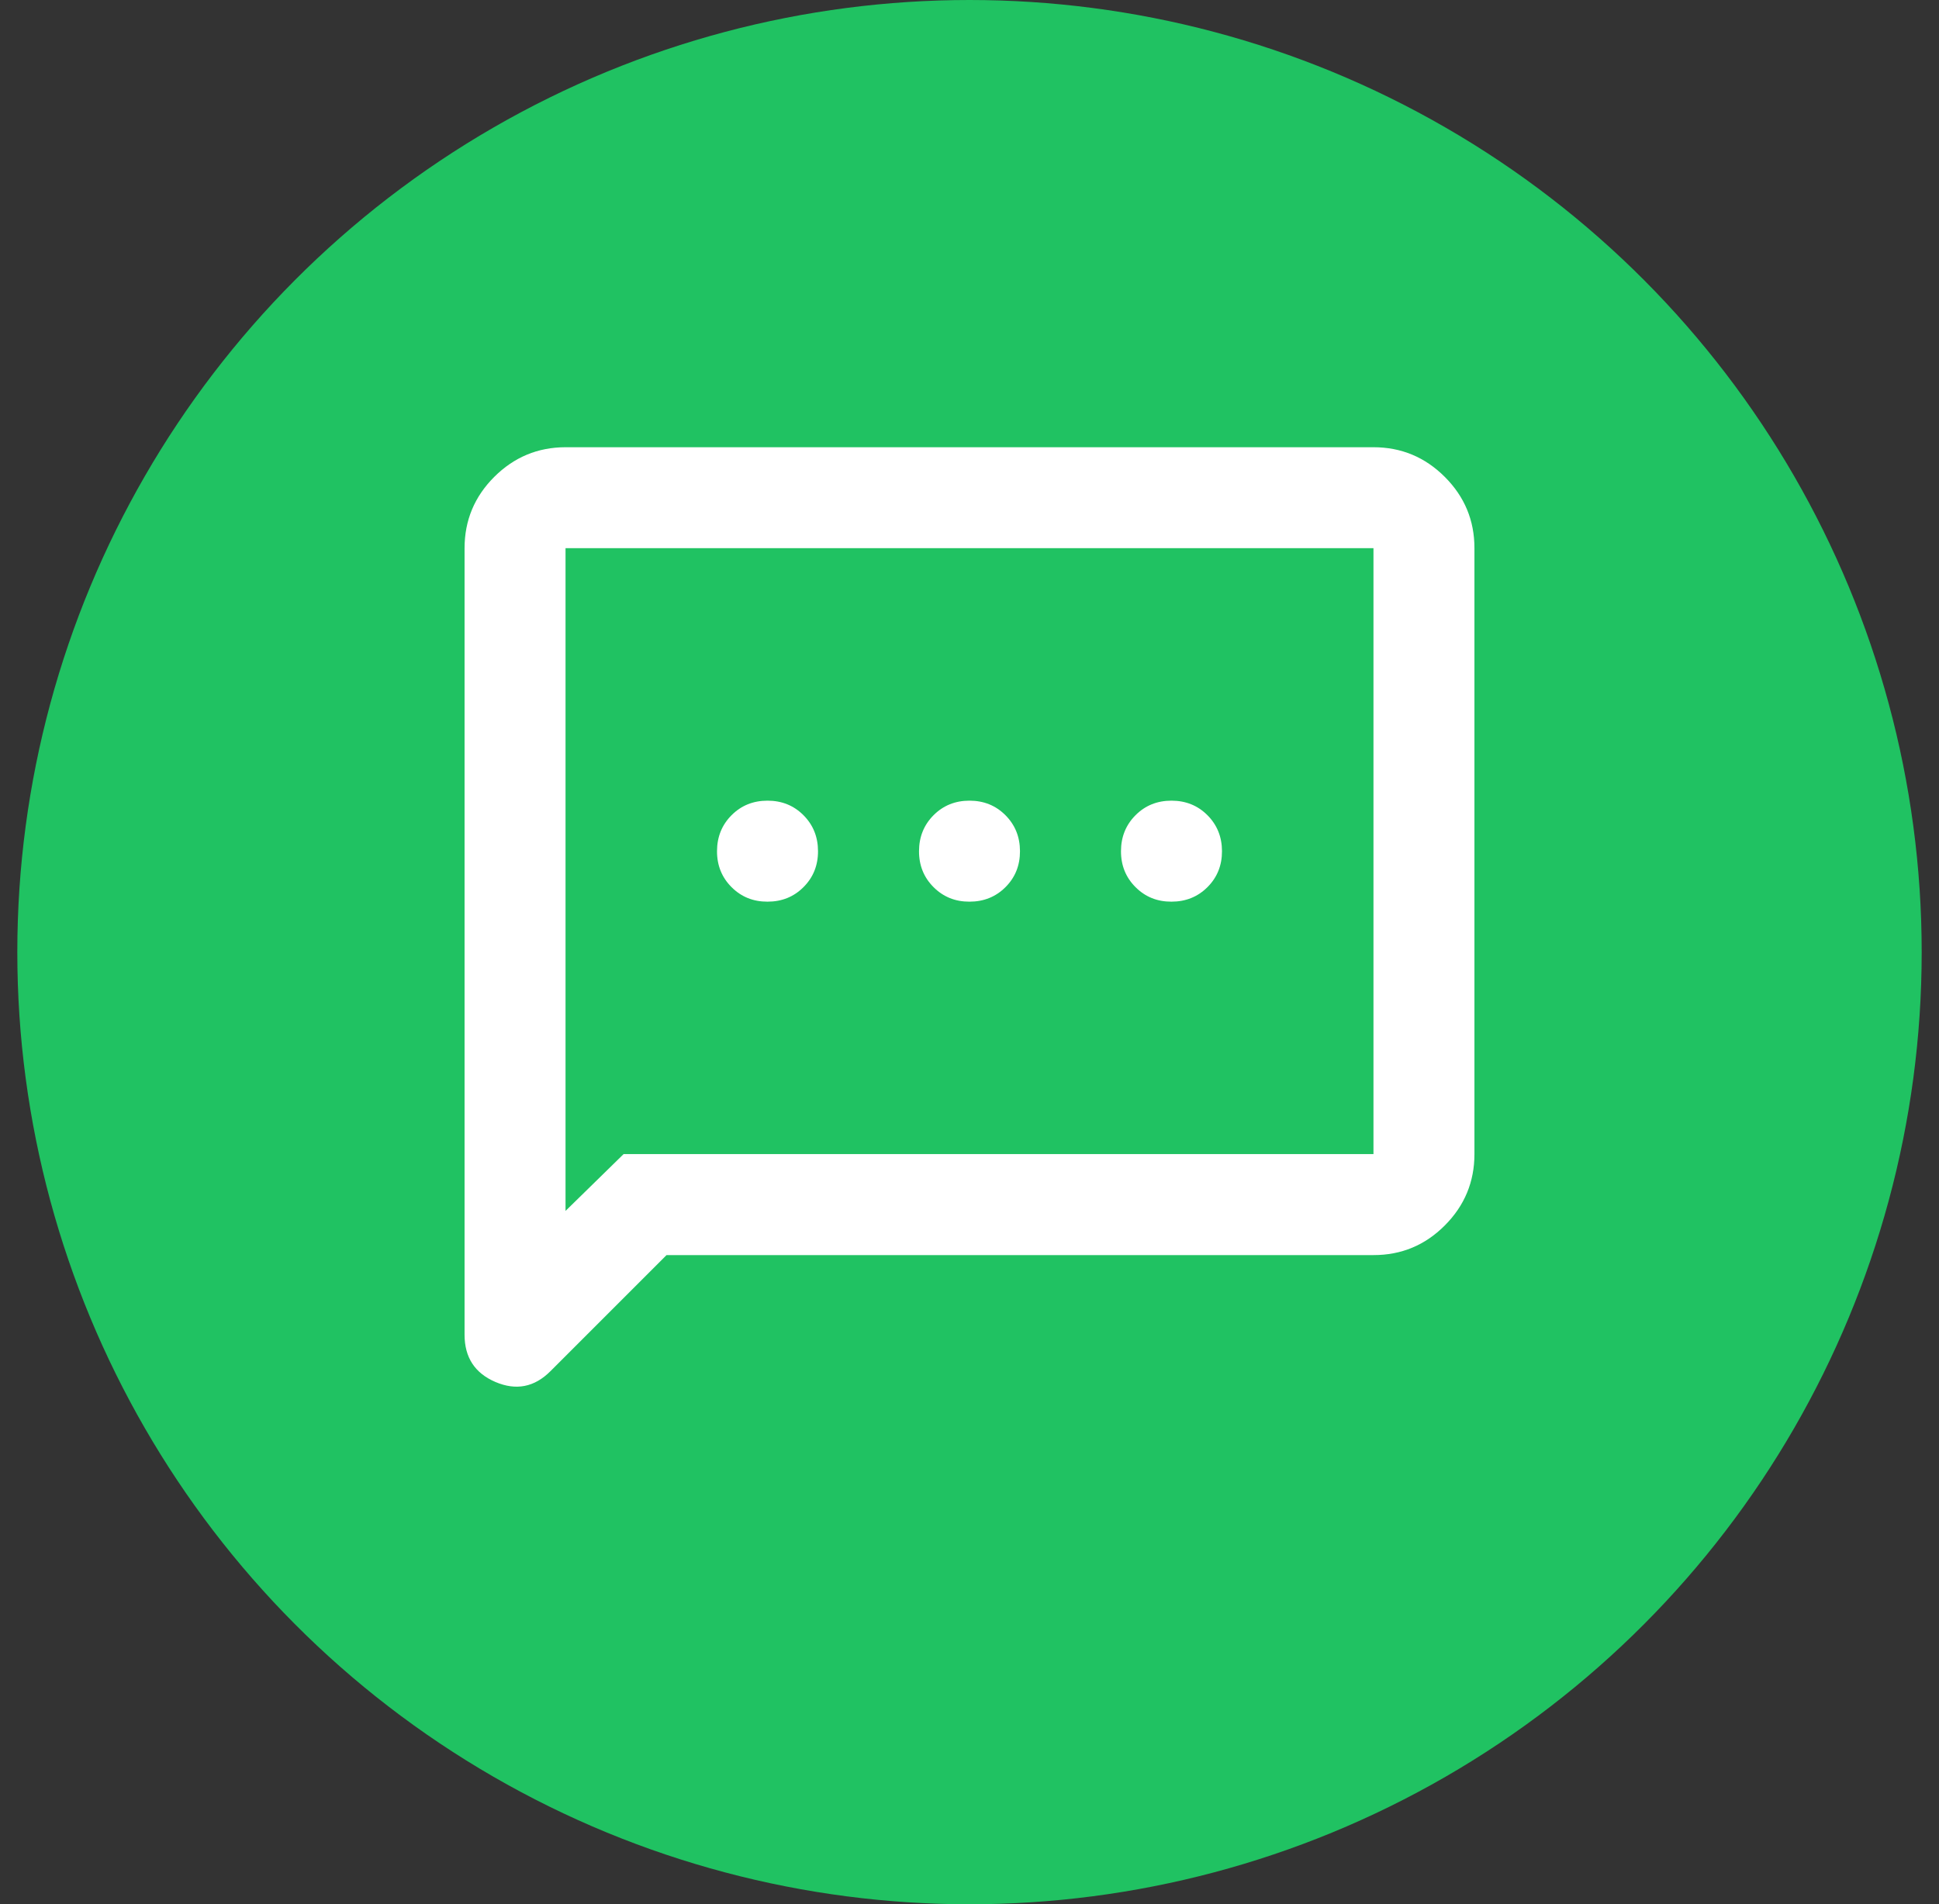 <svg width="56" height="55" viewBox="0 0 56 55" fill="none" xmlns="http://www.w3.org/2000/svg">
<rect x="0" y="0" width="56" height="55" fill="#333333" stroke="none"/>
<circle cx="28" cy="27.5" r="27.5" fill="#20C262"/>
<path d="M19.25 36.25L15.896 39.604C15.434 40.066 14.905 40.169 14.309 39.915C13.713 39.66 13.416 39.204 13.417 38.547V15.833C13.417 15.031 13.703 14.345 14.274 13.774C14.846 13.204 15.532 12.918 16.333 12.917H39.667C40.469 12.917 41.156 13.203 41.727 13.774C42.299 14.346 42.584 15.032 42.583 15.833V33.333C42.583 34.135 42.298 34.822 41.727 35.394C41.157 35.966 40.47 36.251 39.667 36.25H19.25ZM18.01 33.333H39.667V15.833H16.333V34.974L18.01 33.333ZM22.167 26.042C22.58 26.042 22.927 25.902 23.206 25.622C23.486 25.342 23.626 24.996 23.625 24.583C23.624 24.171 23.484 23.825 23.205 23.545C22.926 23.265 22.58 23.125 22.167 23.125C21.753 23.125 21.407 23.265 21.128 23.545C20.849 23.825 20.709 24.171 20.708 24.583C20.707 24.996 20.847 25.342 21.128 25.623C21.409 25.904 21.755 26.044 22.167 26.042ZM28 26.042C28.413 26.042 28.76 25.902 29.04 25.622C29.32 25.342 29.459 24.996 29.458 24.583C29.457 24.171 29.317 23.825 29.038 23.545C28.759 23.265 28.413 23.125 28 23.125C27.587 23.125 27.241 23.265 26.962 23.545C26.683 23.825 26.543 24.171 26.542 24.583C26.541 24.996 26.681 25.342 26.962 25.623C27.243 25.904 27.589 26.044 28 26.042ZM33.833 26.042C34.246 26.042 34.593 25.902 34.873 25.622C35.153 25.342 35.293 24.996 35.292 24.583C35.291 24.171 35.151 23.825 34.872 23.545C34.593 23.265 34.246 23.125 33.833 23.125C33.42 23.125 33.074 23.265 32.795 23.545C32.516 23.825 32.376 24.171 32.375 24.583C32.374 24.996 32.514 25.342 32.795 25.623C33.076 25.904 33.422 26.044 33.833 26.042Z" fill="white"/>
</svg>
